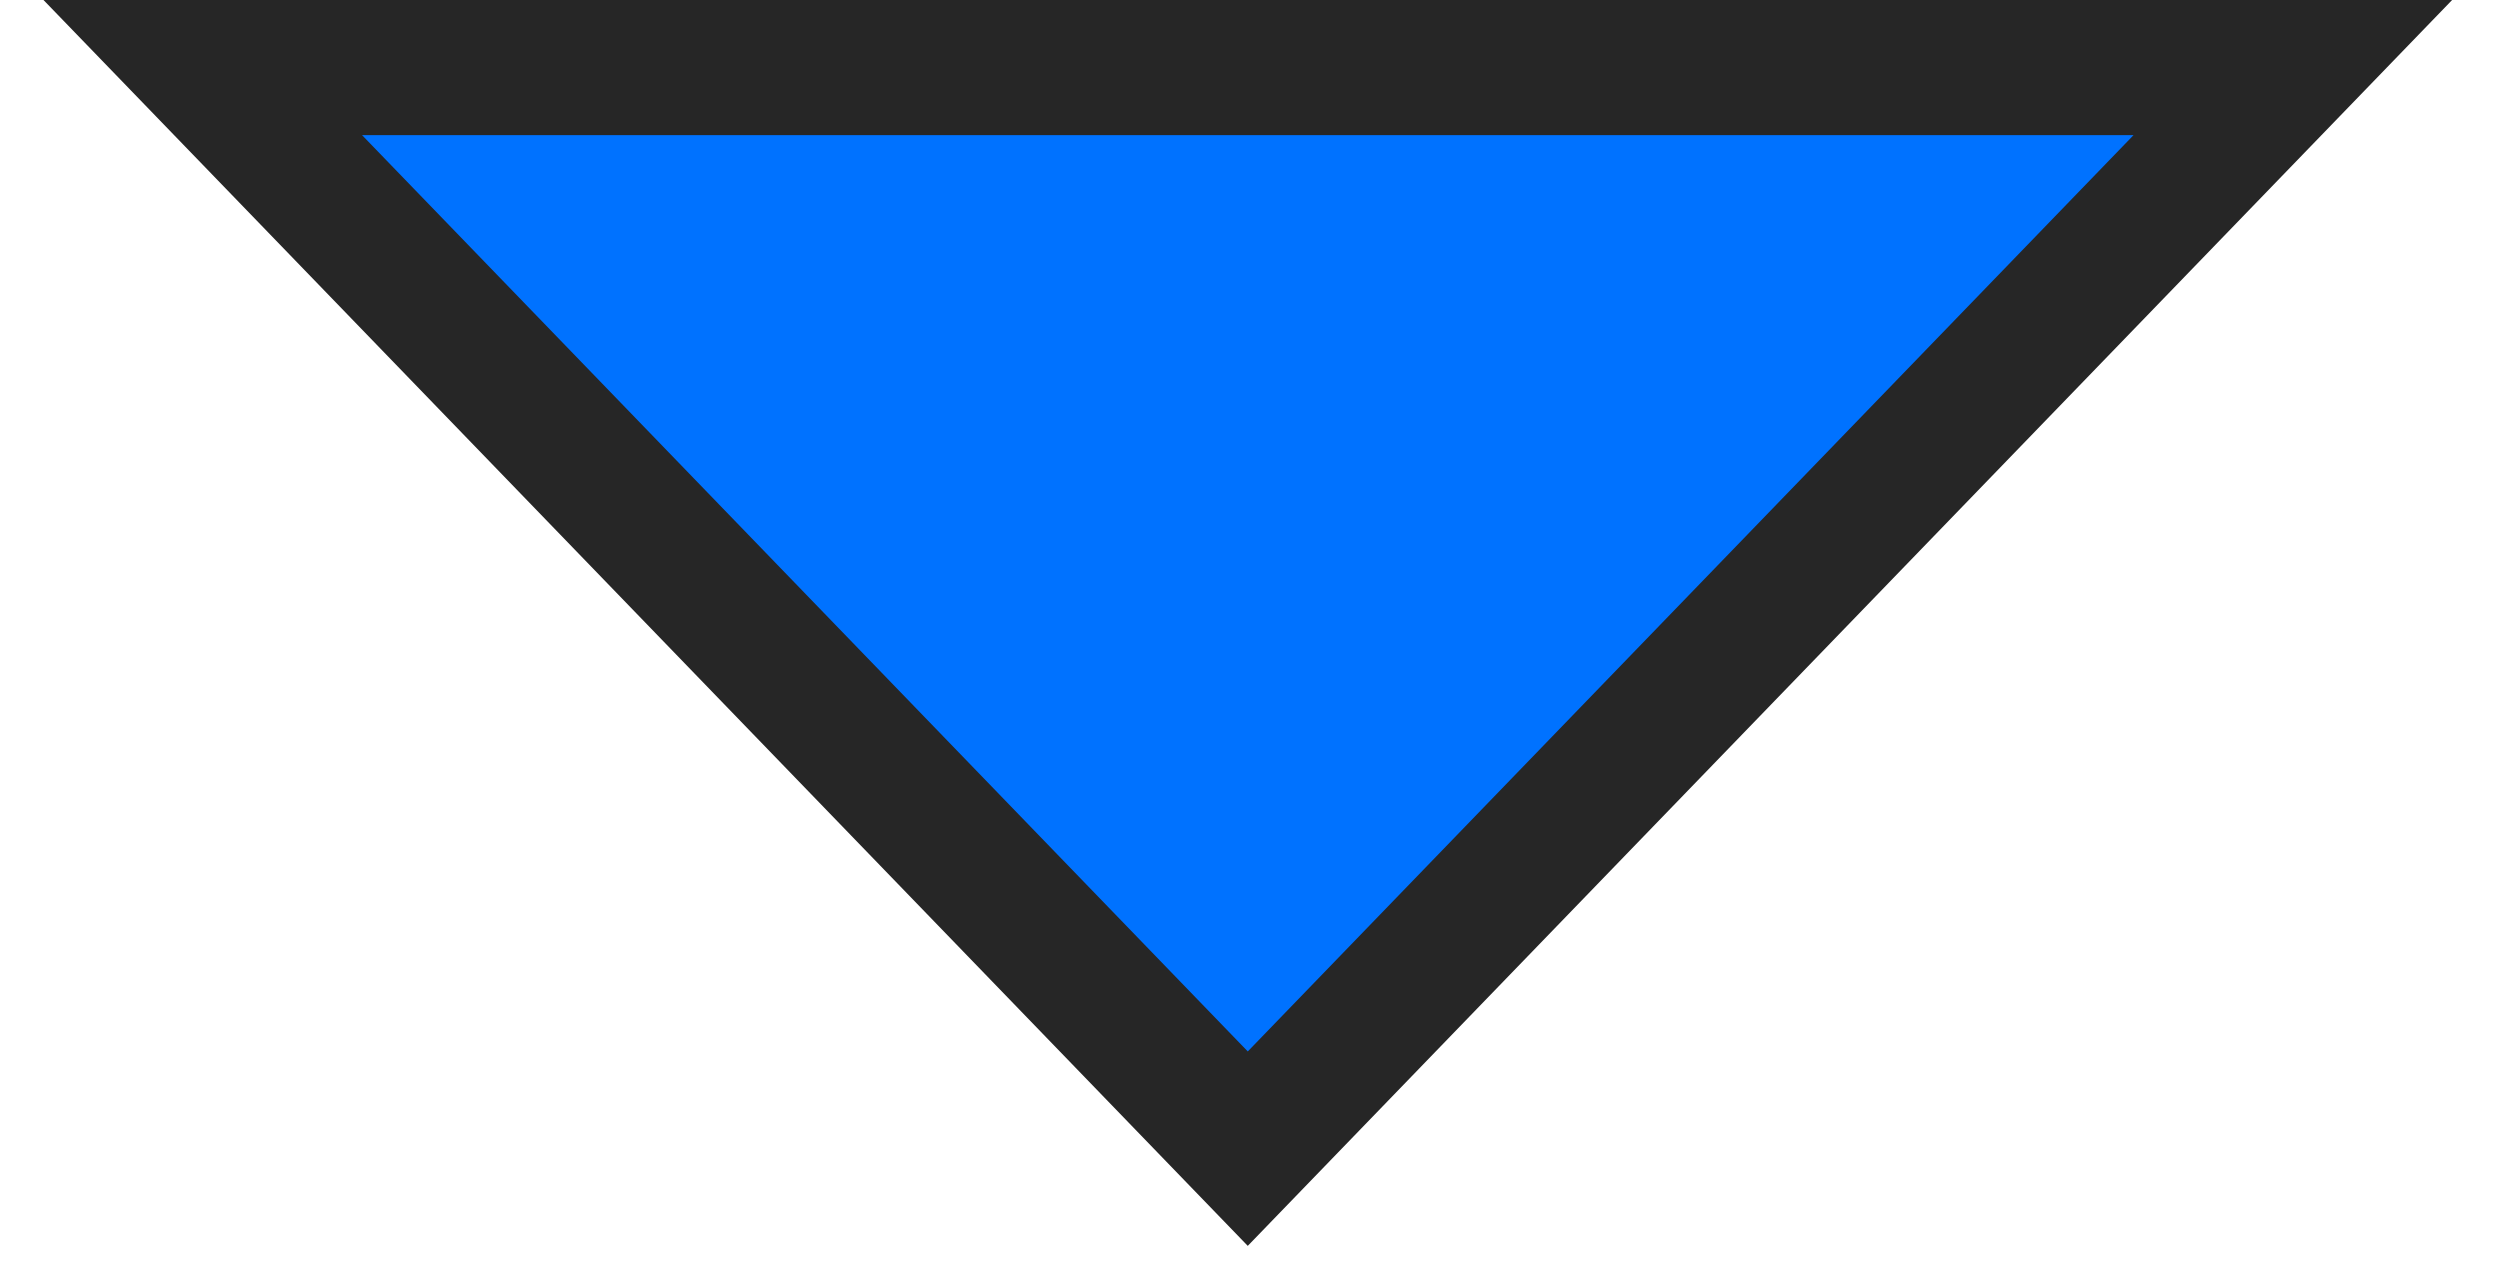 <svg width="37px" height="19px" viewBox="0 0 37 19" version="1.1"
  xmlns="http://www.w3.org/2000/svg"
  xmlns:xlink="http://www.w3.org/1999/xlink">
  <g id="1.0-Growth-Reinvented" stroke="none" stroke-width="1" fill="none" fill-rule="evenodd">
    <g id="1.0-Growth-Reinvented-Desktop" transform="translate(-701, -3049)" fill="#0072FF" stroke="#262626" stroke-width="2">
      <g id="5" transform="translate(0, 2467)">
        <g id="Group-9" transform="translate(355, 364)">
          <polygon id="Triangle-Copy-7" transform="translate(364.467, 227) rotate(-180) translate(-364.467, -227) " points="364.467 219 379.933 235 349 235"></polygon>
        </g>
      </g>
    </g>
  </g>
</svg>
